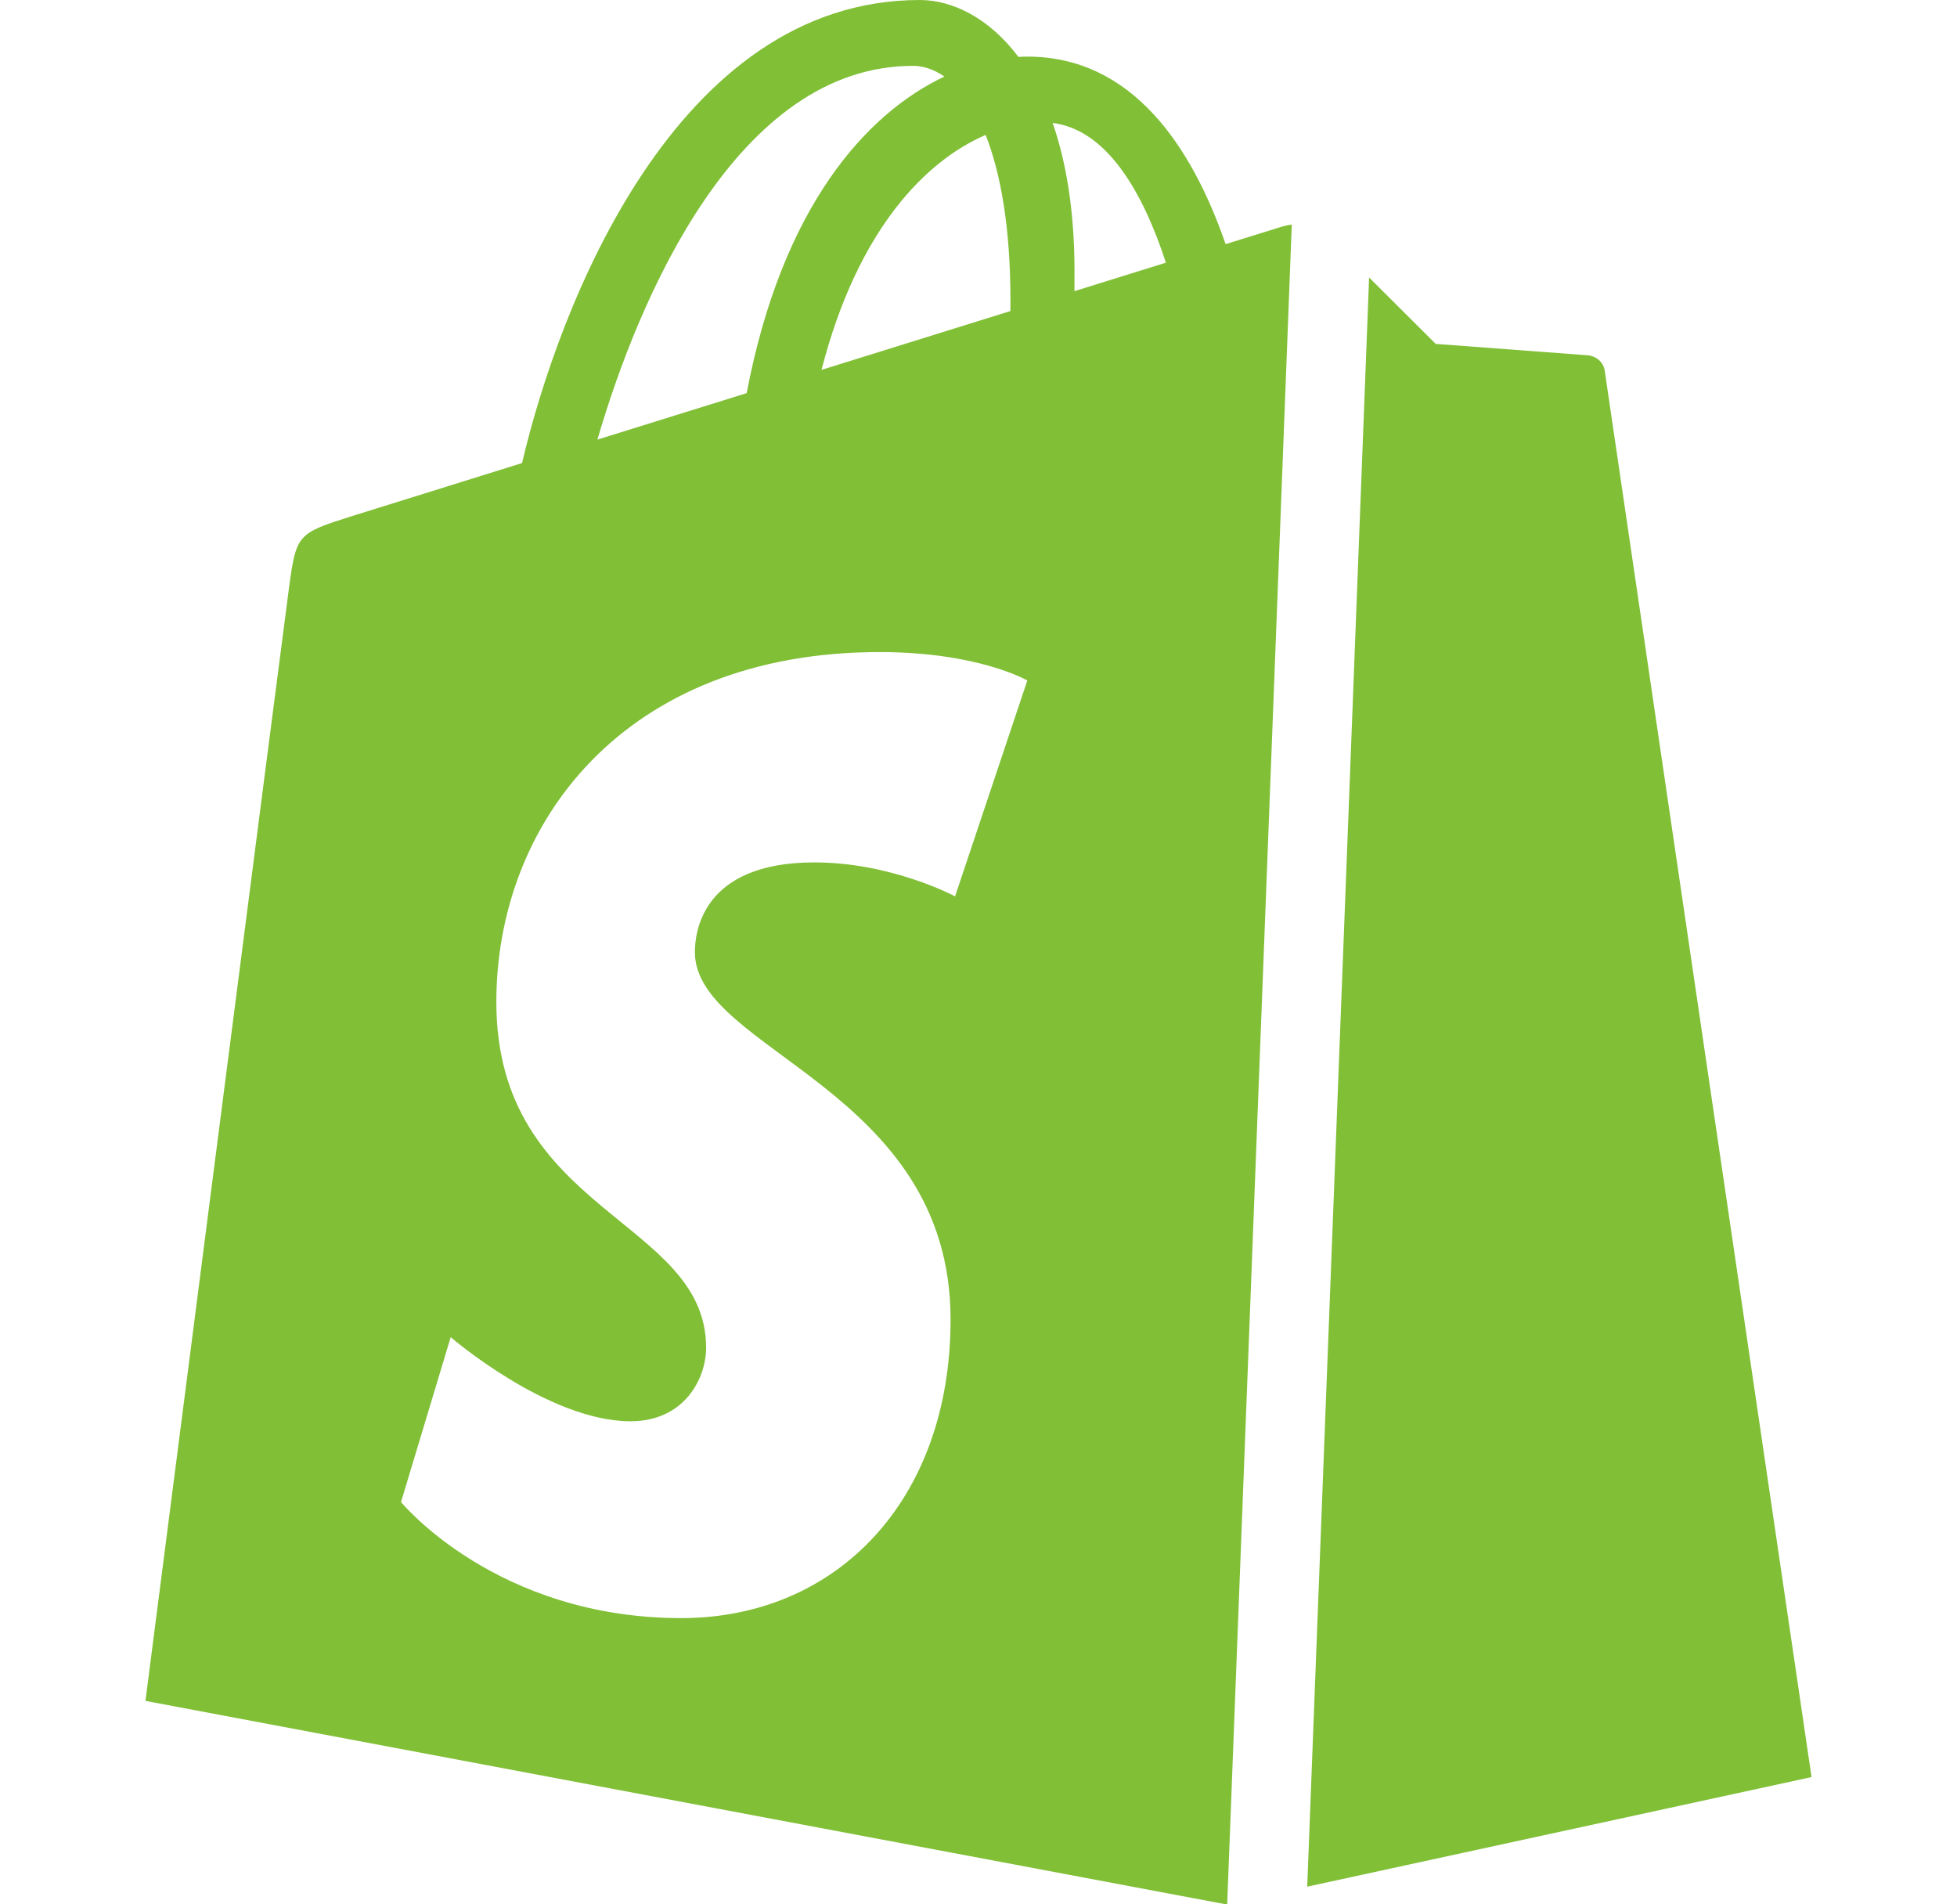 <svg width="37" height="36" viewBox="0 0 37 36" fill="none" xmlns="http://www.w3.org/2000/svg">
<path fill-rule="evenodd" clip-rule="evenodd" d="M25.885 5.246C26.475 5.835 27.144 6.501 27.144 6.501C27.144 6.501 29.896 6.706 30.026 6.717C30.157 6.729 30.315 6.829 30.34 7.01C30.364 7.191 34.25 33.594 34.25 33.594L24.715 35.666L25.885 5.246ZM24.423 4.246C24.35 4.255 24.286 4.27 24.242 4.283C24.219 4.29 23.825 4.412 23.172 4.615C22.533 2.768 21.405 1.07 19.423 1.07C19.368 1.07 19.311 1.072 19.255 1.076C18.691 0.326 17.992 0 17.389 0C12.769 0 10.562 5.805 9.87 8.754C8.074 9.313 6.799 9.71 6.637 9.762C5.634 10.078 5.602 10.109 5.471 11.058C5.372 11.777 2.75 32.154 2.75 32.154L23.18 36L23.202 35.995L24.423 4.246ZM19.104 5.679C19.104 5.75 19.103 5.815 19.103 5.88C17.978 6.23 16.756 6.611 15.532 6.992C16.219 4.326 17.508 3.037 18.635 2.551C18.918 3.267 19.104 4.294 19.104 5.679ZM17.261 1.245C17.462 1.245 17.662 1.314 17.855 1.447C16.374 2.147 14.787 3.91 14.117 7.432C13.137 7.737 12.18 8.035 11.295 8.31C12.079 5.624 13.943 1.245 17.261 1.245ZM18.057 16.945C18.057 16.945 16.862 16.303 15.396 16.303C13.247 16.303 13.138 17.659 13.138 18C13.138 19.864 17.972 20.578 17.972 24.944C17.972 28.377 15.805 30.589 12.882 30.589C9.375 30.589 7.582 28.395 7.582 28.395L8.521 25.278C8.521 25.278 10.364 26.868 11.921 26.868C12.936 26.868 13.35 26.064 13.35 25.477C13.35 23.046 9.384 22.936 9.384 18.942C9.384 15.58 11.785 12.327 16.632 12.327C18.499 12.327 19.423 12.864 19.423 12.864L18.057 16.945ZM20.314 5.504C20.314 5.381 20.315 5.261 20.315 5.129C20.315 3.981 20.156 3.057 19.902 2.324C20.924 2.453 21.605 3.621 22.043 4.966C21.53 5.125 20.947 5.307 20.314 5.504Z" fill="#81BF37"/>
</svg>
